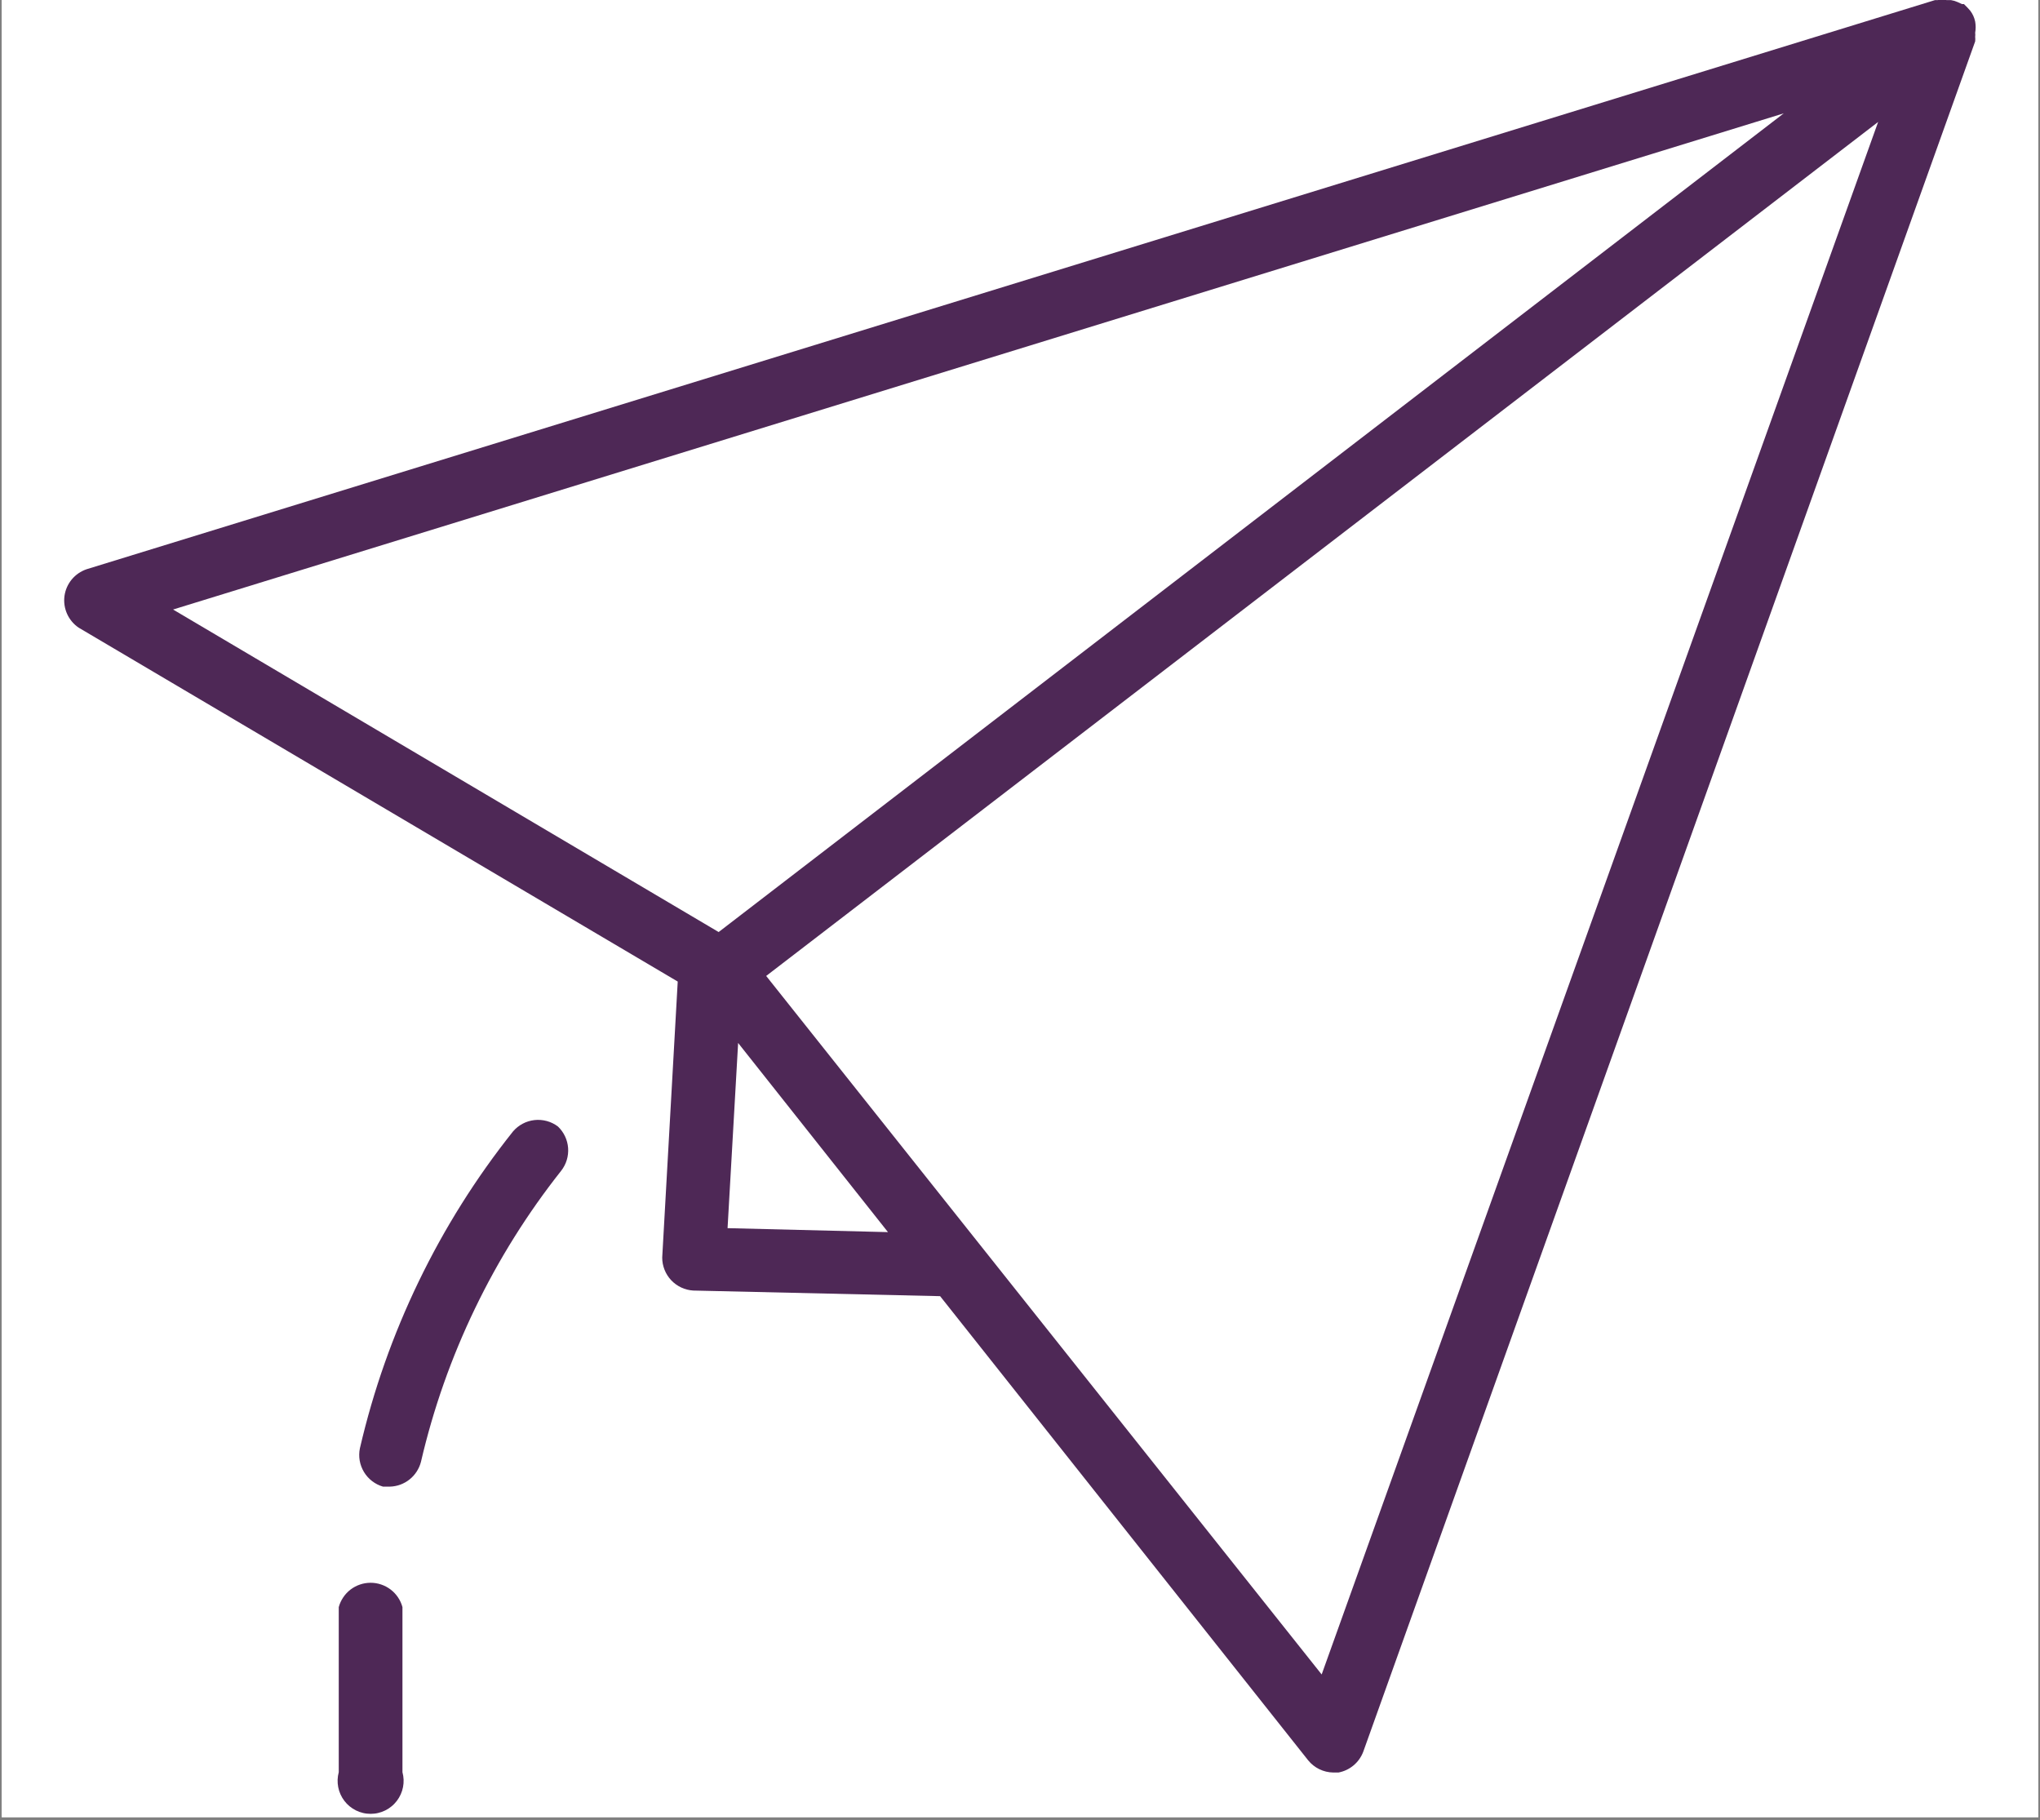 <svg xmlns="http://www.w3.org/2000/svg" xmlns:xlink="http://www.w3.org/1999/xlink" width="640" viewBox="0 0 480 428.25" height="571" preserveAspectRatio="xMidYMid meet"><rect x="0" y="0" width="480" height="428.25" fill="#808080" stroke="none"/><defs><clipPath id="7a783b0bc5"><path d="M 0.418 0 L 479.578 0 L 479.578 427.5 L 0.418 427.5 Z M 0.418 0 " clip-rule="nonzero"></path></clipPath></defs><g clip-path="url(#7a783b0bc5)"><path fill="#ffffff" d="M 0.418 0 L 479.582 0 L 479.582 427.5 L 0.418 427.5 Z M 0.418 0 " fill-opacity="1" fill-rule="nonzero"></path><path fill="#ffffff" d="M 0.418 0 L 479.582 0 L 479.582 427.5 L 0.418 427.5 Z M 0.418 0 " fill-opacity="1" fill-rule="nonzero"></path></g><path fill="#4e2856" d="M 18.512 147.66 L 159.465 230.914 L 155.816 295.836 C 155.812 296.328 155.859 296.816 155.949 297.297 C 156.043 297.781 156.18 298.25 156.359 298.707 C 156.539 299.164 156.762 299.598 157.023 300.012 C 157.285 300.426 157.586 300.812 157.922 301.172 C 158.258 301.527 158.625 301.852 159.023 302.141 C 159.422 302.426 159.84 302.676 160.285 302.883 C 160.73 303.094 161.191 303.258 161.668 303.379 C 162.141 303.5 162.625 303.574 163.113 303.605 L 221.203 304.926 L 307.797 414.113 C 308.52 415.004 309.398 415.703 310.43 416.207 C 311.461 416.707 312.551 416.969 313.699 416.988 L 314.941 416.988 C 315.594 416.863 316.223 416.66 316.824 416.375 C 317.426 416.09 317.984 415.73 318.492 415.305 C 319.004 414.875 319.449 414.391 319.836 413.844 C 320.219 413.301 320.531 412.719 320.766 412.094 L 464.746 9.738 C 464.785 9.375 464.785 9.012 464.746 8.648 C 464.785 8.34 464.785 8.027 464.746 7.719 C 464.898 6.836 464.898 5.957 464.746 5.078 C 464.551 4.137 464.164 3.281 463.582 2.516 L 462.883 1.738 L 462.105 0.961 L 461.641 0.961 L 460.633 0.496 C 460.137 0.27 459.617 0.113 459.078 0.031 L 458.07 0.031 C 457.344 -0.125 456.621 -0.125 455.895 0.031 L 455.273 0.031 L 20.375 133.914 C 19.691 134.148 19.055 134.469 18.461 134.875 C 17.867 135.285 17.34 135.766 16.879 136.32 C 16.422 136.879 16.047 137.484 15.754 138.145 C 15.465 138.805 15.27 139.492 15.172 140.207 C 15.078 140.922 15.082 141.637 15.184 142.352 C 15.289 143.062 15.488 143.75 15.781 144.41 C 16.078 145.066 16.457 145.672 16.922 146.227 C 17.383 146.777 17.914 147.258 18.512 147.66 Z M 171.191 288.926 L 173.676 245.359 L 208.934 289.859 Z M 310.98 393.922 L 180.277 229.594 L 441.914 28.688 Z M 419.703 26.668 L 169.094 219.266 L 40.723 143.391 Z M 419.703 26.668 " fill-opacity="1" fill-rule="nonzero"></path><path fill="#4e2856" d="M 90.113 349.734 L 91.746 349.734 C 92.586 349.711 93.402 349.555 94.195 349.266 C 94.984 348.973 95.711 348.566 96.367 348.043 C 97.027 347.516 97.586 346.898 98.043 346.191 C 98.5 345.484 98.836 344.727 99.047 343.91 C 101.953 331.414 106.191 319.391 111.758 307.836 C 117.328 296.277 124.09 285.473 132.051 275.414 C 132.344 275.035 132.602 274.637 132.82 274.211 C 133.043 273.785 133.223 273.344 133.359 272.887 C 133.496 272.43 133.594 271.965 133.645 271.488 C 133.699 271.012 133.707 270.535 133.672 270.059 C 133.637 269.582 133.555 269.113 133.434 268.652 C 133.312 268.188 133.148 267.742 132.941 267.309 C 132.738 266.879 132.496 266.469 132.215 266.082 C 131.934 265.695 131.621 265.336 131.273 265.008 C 130.883 264.715 130.469 264.457 130.027 264.242 C 129.59 264.027 129.133 263.855 128.664 263.727 C 128.191 263.598 127.711 263.516 127.223 263.477 C 126.734 263.438 126.25 263.445 125.762 263.5 C 125.277 263.555 124.801 263.652 124.332 263.797 C 123.863 263.938 123.414 264.125 122.984 264.355 C 122.551 264.582 122.145 264.852 121.762 265.156 C 121.379 265.461 121.031 265.801 120.711 266.172 C 112.008 277.102 104.617 288.859 98.535 301.438 C 92.457 314.02 87.836 327.113 84.68 340.727 C 84.582 341.199 84.531 341.676 84.523 342.16 C 84.516 342.645 84.551 343.121 84.633 343.598 C 84.715 344.074 84.844 344.539 85.012 344.992 C 85.18 345.445 85.387 345.875 85.637 346.289 C 85.887 346.703 86.172 347.09 86.496 347.453 C 86.816 347.812 87.168 348.141 87.551 348.434 C 87.934 348.727 88.344 348.984 88.773 349.203 C 89.203 349.422 89.652 349.598 90.113 349.734 Z M 90.113 349.734 " fill-opacity="1" fill-rule="nonzero"></path><path fill="#4e2856" d="M 79.707 378.078 L 79.707 416.91 C 79.629 417.195 79.57 417.488 79.523 417.781 C 79.48 418.074 79.453 418.371 79.441 418.668 C 79.43 418.965 79.438 419.262 79.461 419.559 C 79.484 419.855 79.523 420.148 79.582 420.441 C 79.637 420.734 79.711 421.02 79.801 421.305 C 79.895 421.586 80 421.863 80.121 422.137 C 80.242 422.406 80.379 422.672 80.531 422.926 C 80.684 423.18 80.852 423.426 81.031 423.664 C 81.215 423.898 81.406 424.125 81.613 424.34 C 81.82 424.555 82.039 424.754 82.266 424.941 C 82.496 425.133 82.738 425.309 82.988 425.469 C 83.234 425.629 83.496 425.777 83.762 425.91 C 84.027 426.039 84.301 426.156 84.582 426.258 C 84.859 426.355 85.145 426.441 85.434 426.508 C 85.727 426.578 86.016 426.629 86.312 426.66 C 86.609 426.695 86.906 426.711 87.203 426.711 C 87.5 426.711 87.797 426.695 88.09 426.66 C 88.387 426.629 88.68 426.578 88.969 426.508 C 89.258 426.441 89.543 426.355 89.824 426.258 C 90.102 426.156 90.375 426.039 90.645 425.91 C 90.91 425.777 91.168 425.629 91.418 425.469 C 91.668 425.309 91.906 425.133 92.137 424.941 C 92.367 424.754 92.586 424.555 92.789 424.34 C 92.996 424.125 93.191 423.898 93.371 423.664 C 93.551 423.426 93.719 423.18 93.871 422.926 C 94.023 422.672 94.16 422.406 94.281 422.137 C 94.406 421.863 94.512 421.586 94.602 421.305 C 94.691 421.02 94.766 420.734 94.824 420.441 C 94.879 420.148 94.922 419.855 94.945 419.559 C 94.969 419.262 94.973 418.965 94.965 418.668 C 94.953 418.371 94.926 418.074 94.879 417.781 C 94.836 417.488 94.773 417.195 94.695 416.91 L 94.695 378.078 C 94.473 377.258 94.125 376.492 93.648 375.785 C 93.172 375.078 92.598 374.465 91.918 373.945 C 91.242 373.43 90.5 373.035 89.691 372.762 C 88.883 372.488 88.055 372.352 87.203 372.352 C 86.352 372.352 85.52 372.488 84.711 372.762 C 83.906 373.035 83.164 373.43 82.484 373.945 C 81.809 374.465 81.23 375.078 80.758 375.785 C 80.281 376.492 79.93 377.258 79.707 378.078 Z M 79.707 378.078 " fill-opacity="1" fill-rule="nonzero"></path></svg>